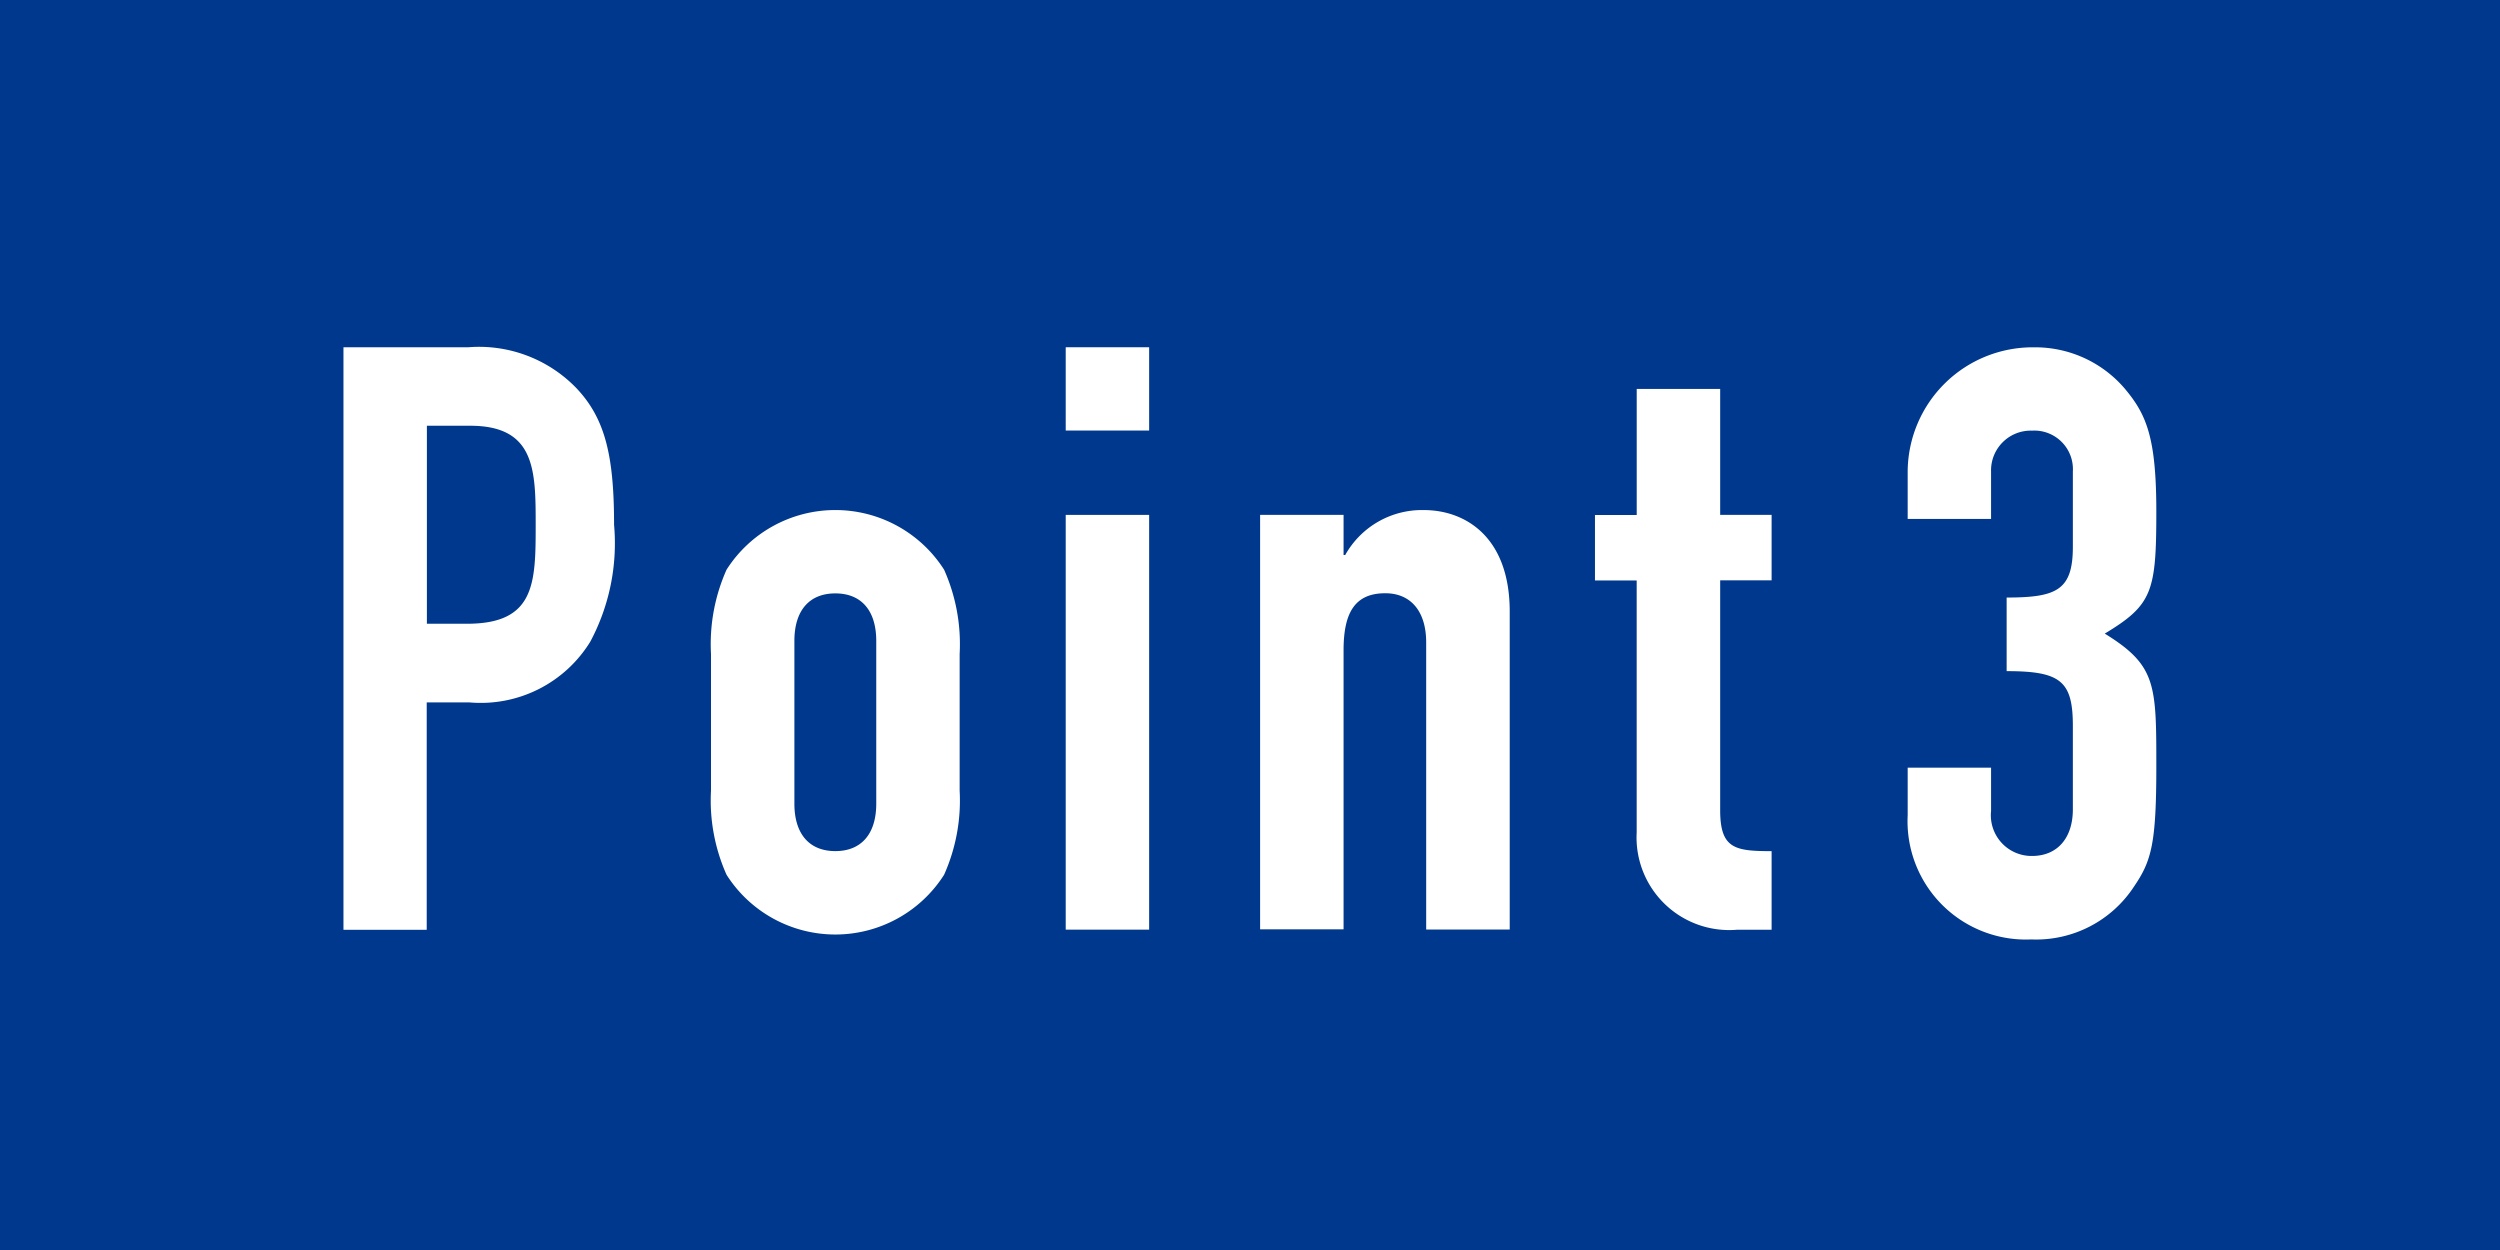 <svg xmlns="http://www.w3.org/2000/svg" width="70" height="35" viewBox="0 0 70 35">
  <g id="icon_point-3" transform="translate(-1077 -1742)">
    <rect id="icon_point-3-2" data-name="icon_point-3" width="70" height="35" transform="translate(1077 1742)" fill="#00388d"/>
    <g id="グループ_1643" data-name="グループ 1643" transform="translate(1086.617 1751.723)">
      <path id="パス_3582" data-name="パス 3582" d="M185.59,326.268h3.5a3.789,3.789,0,0,1,3.023,1.146c.8.846,1.054,1.877,1.054,3.825a5.849,5.849,0,0,1-.666,3.273,3.6,3.6,0,0,1-3.388,1.7h-1.192v6.367H185.59Zm2.336,7.742h1.123c1.9,0,1.923-1.123,1.923-2.75,0-1.533,0-2.794-1.833-2.794h-1.213Z" transform="translate(-185.59 -326.268)" fill="#fff"/>
      <path id="パス_3583" data-name="パス 3583" d="M190.979,332.684a5.112,5.112,0,0,1,.435-2.358,3.612,3.612,0,0,1,6.092,0,5.112,5.112,0,0,1,.435,2.358v3.825a5.1,5.1,0,0,1-.435,2.358,3.609,3.609,0,0,1-6.092,0,5.1,5.1,0,0,1-.435-2.358Zm2.335,4.192c0,.869.435,1.329,1.146,1.329s1.146-.46,1.146-1.329V332.32c0-.871-.435-1.331-1.146-1.331s-1.146.46-1.146,1.331Z" transform="translate(-180.688 -324.097)" fill="#fff"/>
      <path id="パス_3584" data-name="パス 3584" d="M196.18,326.268h2.336V328.6H196.18Zm0,4.694h2.336v11.613H196.18Z" transform="translate(-175.957 -326.268)" fill="#fff"/>
      <path id="パス_3585" data-name="パス 3585" d="M199.03,328.791h2.337v1.123h.046a2.462,2.462,0,0,1,2.2-1.258c1.167,0,2.406.754,2.406,2.84V340.4H203.68v-8.04c0-.846-.412-1.375-1.146-1.375-.871,0-1.167.573-1.167,1.6v7.81H199.03Z" transform="translate(-173.364 -324.097)" fill="#fff"/>
      <path id="パス_3586" data-name="パス 3586" d="M205.109,326.879h2.337v3.527h1.44v1.833h-1.44v6.436c0,1.077.411,1.146,1.44,1.146v2.2h-.961a2.594,2.594,0,0,1-2.817-2.725v-7.054H203.94v-1.833h1.169Z" transform="translate(-168.898 -325.712)" fill="#fff"/>
    </g>
    <path id="パス_3614" data-name="パス 3614" d="M450.915,797.006c1.4,0,1.854-.206,1.854-1.421v-2.106a1.081,1.081,0,0,0-1.144-1.146,1.112,1.112,0,0,0-1.146,1.146v1.327h-2.335v-1.35A3.5,3.5,0,0,1,451.671,790a3.3,3.3,0,0,1,2.541,1.144c.619.733.894,1.375.894,3.46,0,2.244-.115,2.61-1.444,3.412,1.444.892,1.444,1.419,1.444,3.731,0,2.154-.138,2.635-.619,3.343a3.275,3.275,0,0,1-2.885,1.489,3.314,3.314,0,0,1-3.458-3.481V801.77h2.335v1.212a1.14,1.14,0,0,0,1.146,1.26c.71,0,1.144-.5,1.144-1.306V800.6c0-1.258-.344-1.533-1.854-1.533Z" transform="translate(682.271 961.725)" fill="#fff"/>
  </g>
</svg>
